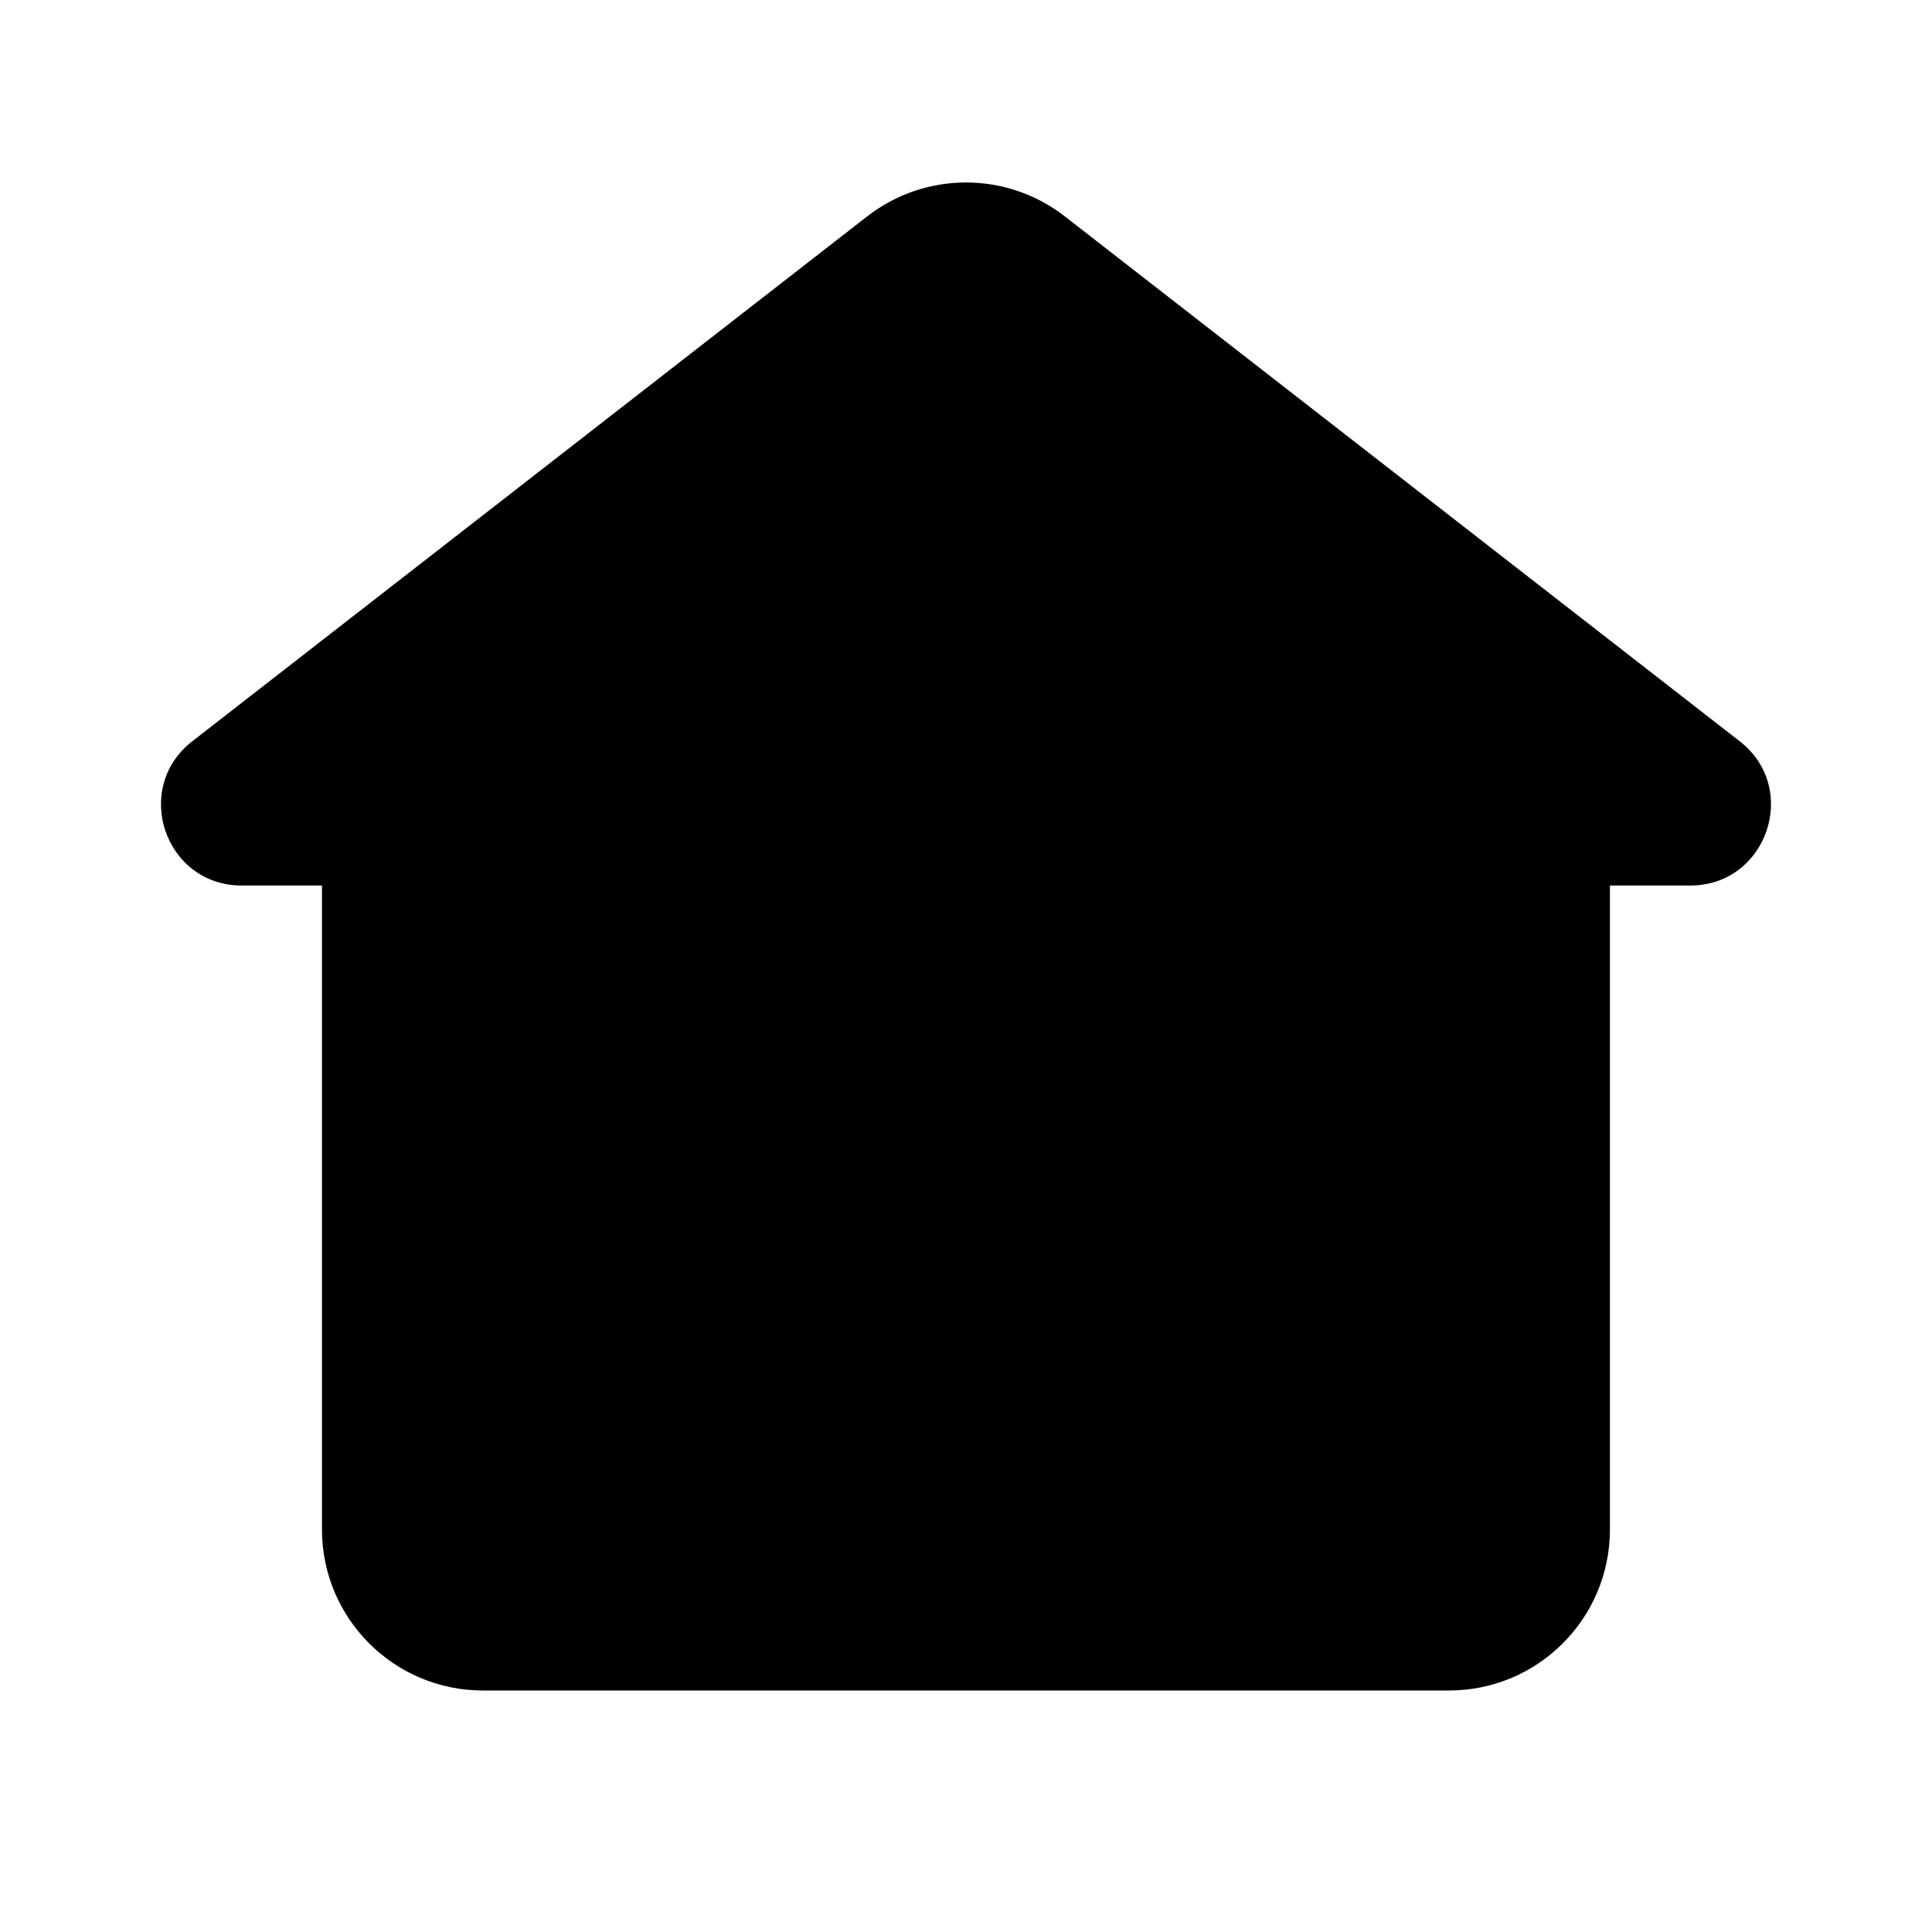 <?xml version="1.0" encoding="UTF-8"?> <svg xmlns="http://www.w3.org/2000/svg" width="20" height="20" viewBox="0 0 20 20" fill="none"><path fill-rule="evenodd" clip-rule="evenodd" d="M8.977 2.24C9.579 1.772 10.421 1.772 11.023 2.24L18.01 7.674C18.637 8.162 18.291 9.167 17.497 9.167H16.666V15.833C16.666 16.754 15.92 17.5 15 17.5H5C4.079 17.5 3.333 16.754 3.333 15.833V9.167H2.502C1.708 9.167 1.363 8.162 1.99 7.674L8.977 2.24Z" fill="black"></path></svg> 